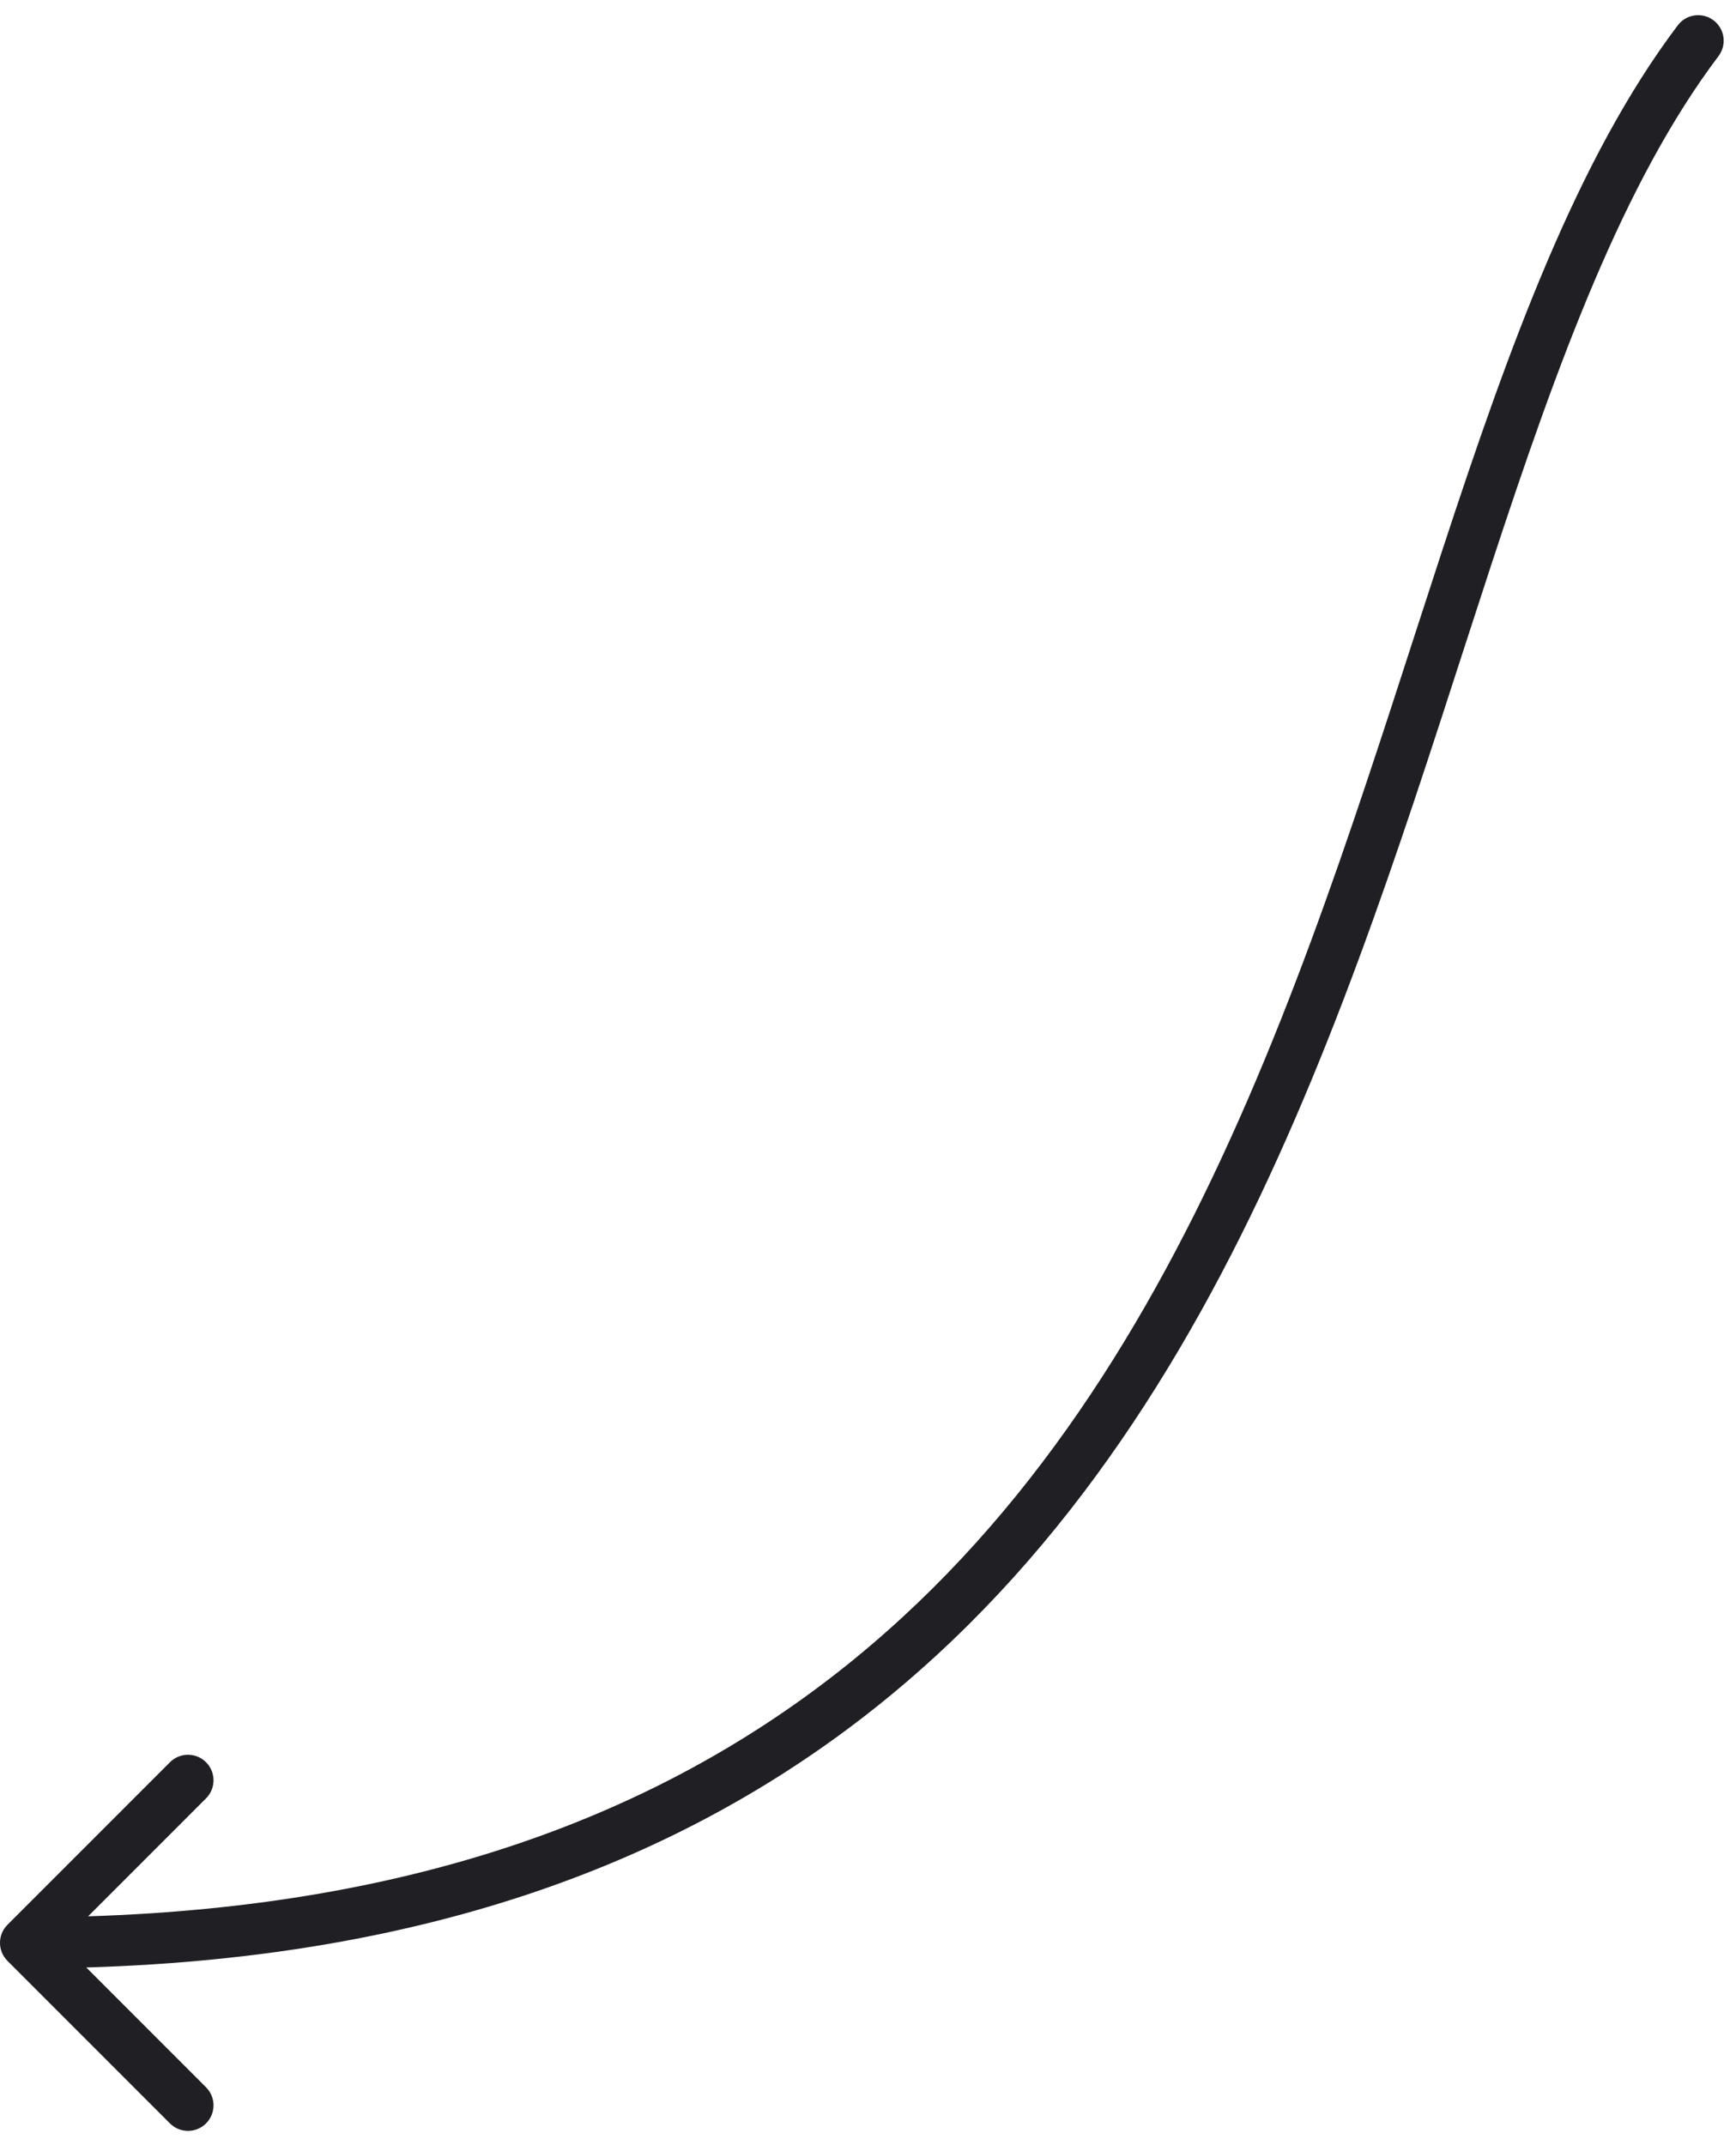 <?xml version="1.0" encoding="UTF-8"?> <svg xmlns="http://www.w3.org/2000/svg" width="68" height="84" viewBox="0 0 68 84" fill="none"><path d="M65.719 0.992C66.052 0.551 66.679 0.463 67.12 0.796C67.561 1.129 67.648 1.756 67.315 2.197L65.719 0.992ZM0.293 76.784C-0.098 76.394 -0.098 75.76 0.293 75.37L6.657 69.006C7.047 68.615 7.68 68.615 8.071 69.006C8.461 69.397 8.461 70.03 8.071 70.42L2.414 76.077L8.071 81.734C8.461 82.124 8.461 82.757 8.071 83.148C7.68 83.539 7.047 83.539 6.657 83.148L0.293 76.784ZM67.315 2.197C63.59 7.13 61.023 14.168 58.41 22.127C55.816 30.027 53.19 38.783 49.331 46.895C45.465 55.022 40.325 62.586 32.645 68.112C24.954 73.646 14.796 77.077 1 77.077V75.077C14.445 75.077 24.177 71.741 31.477 66.488C38.789 61.228 43.743 53.985 47.525 46.035C51.314 38.07 53.892 29.476 56.51 21.503C59.108 13.589 61.762 6.231 65.719 0.992L67.315 2.197Z" fill="#202024"></path></svg> 